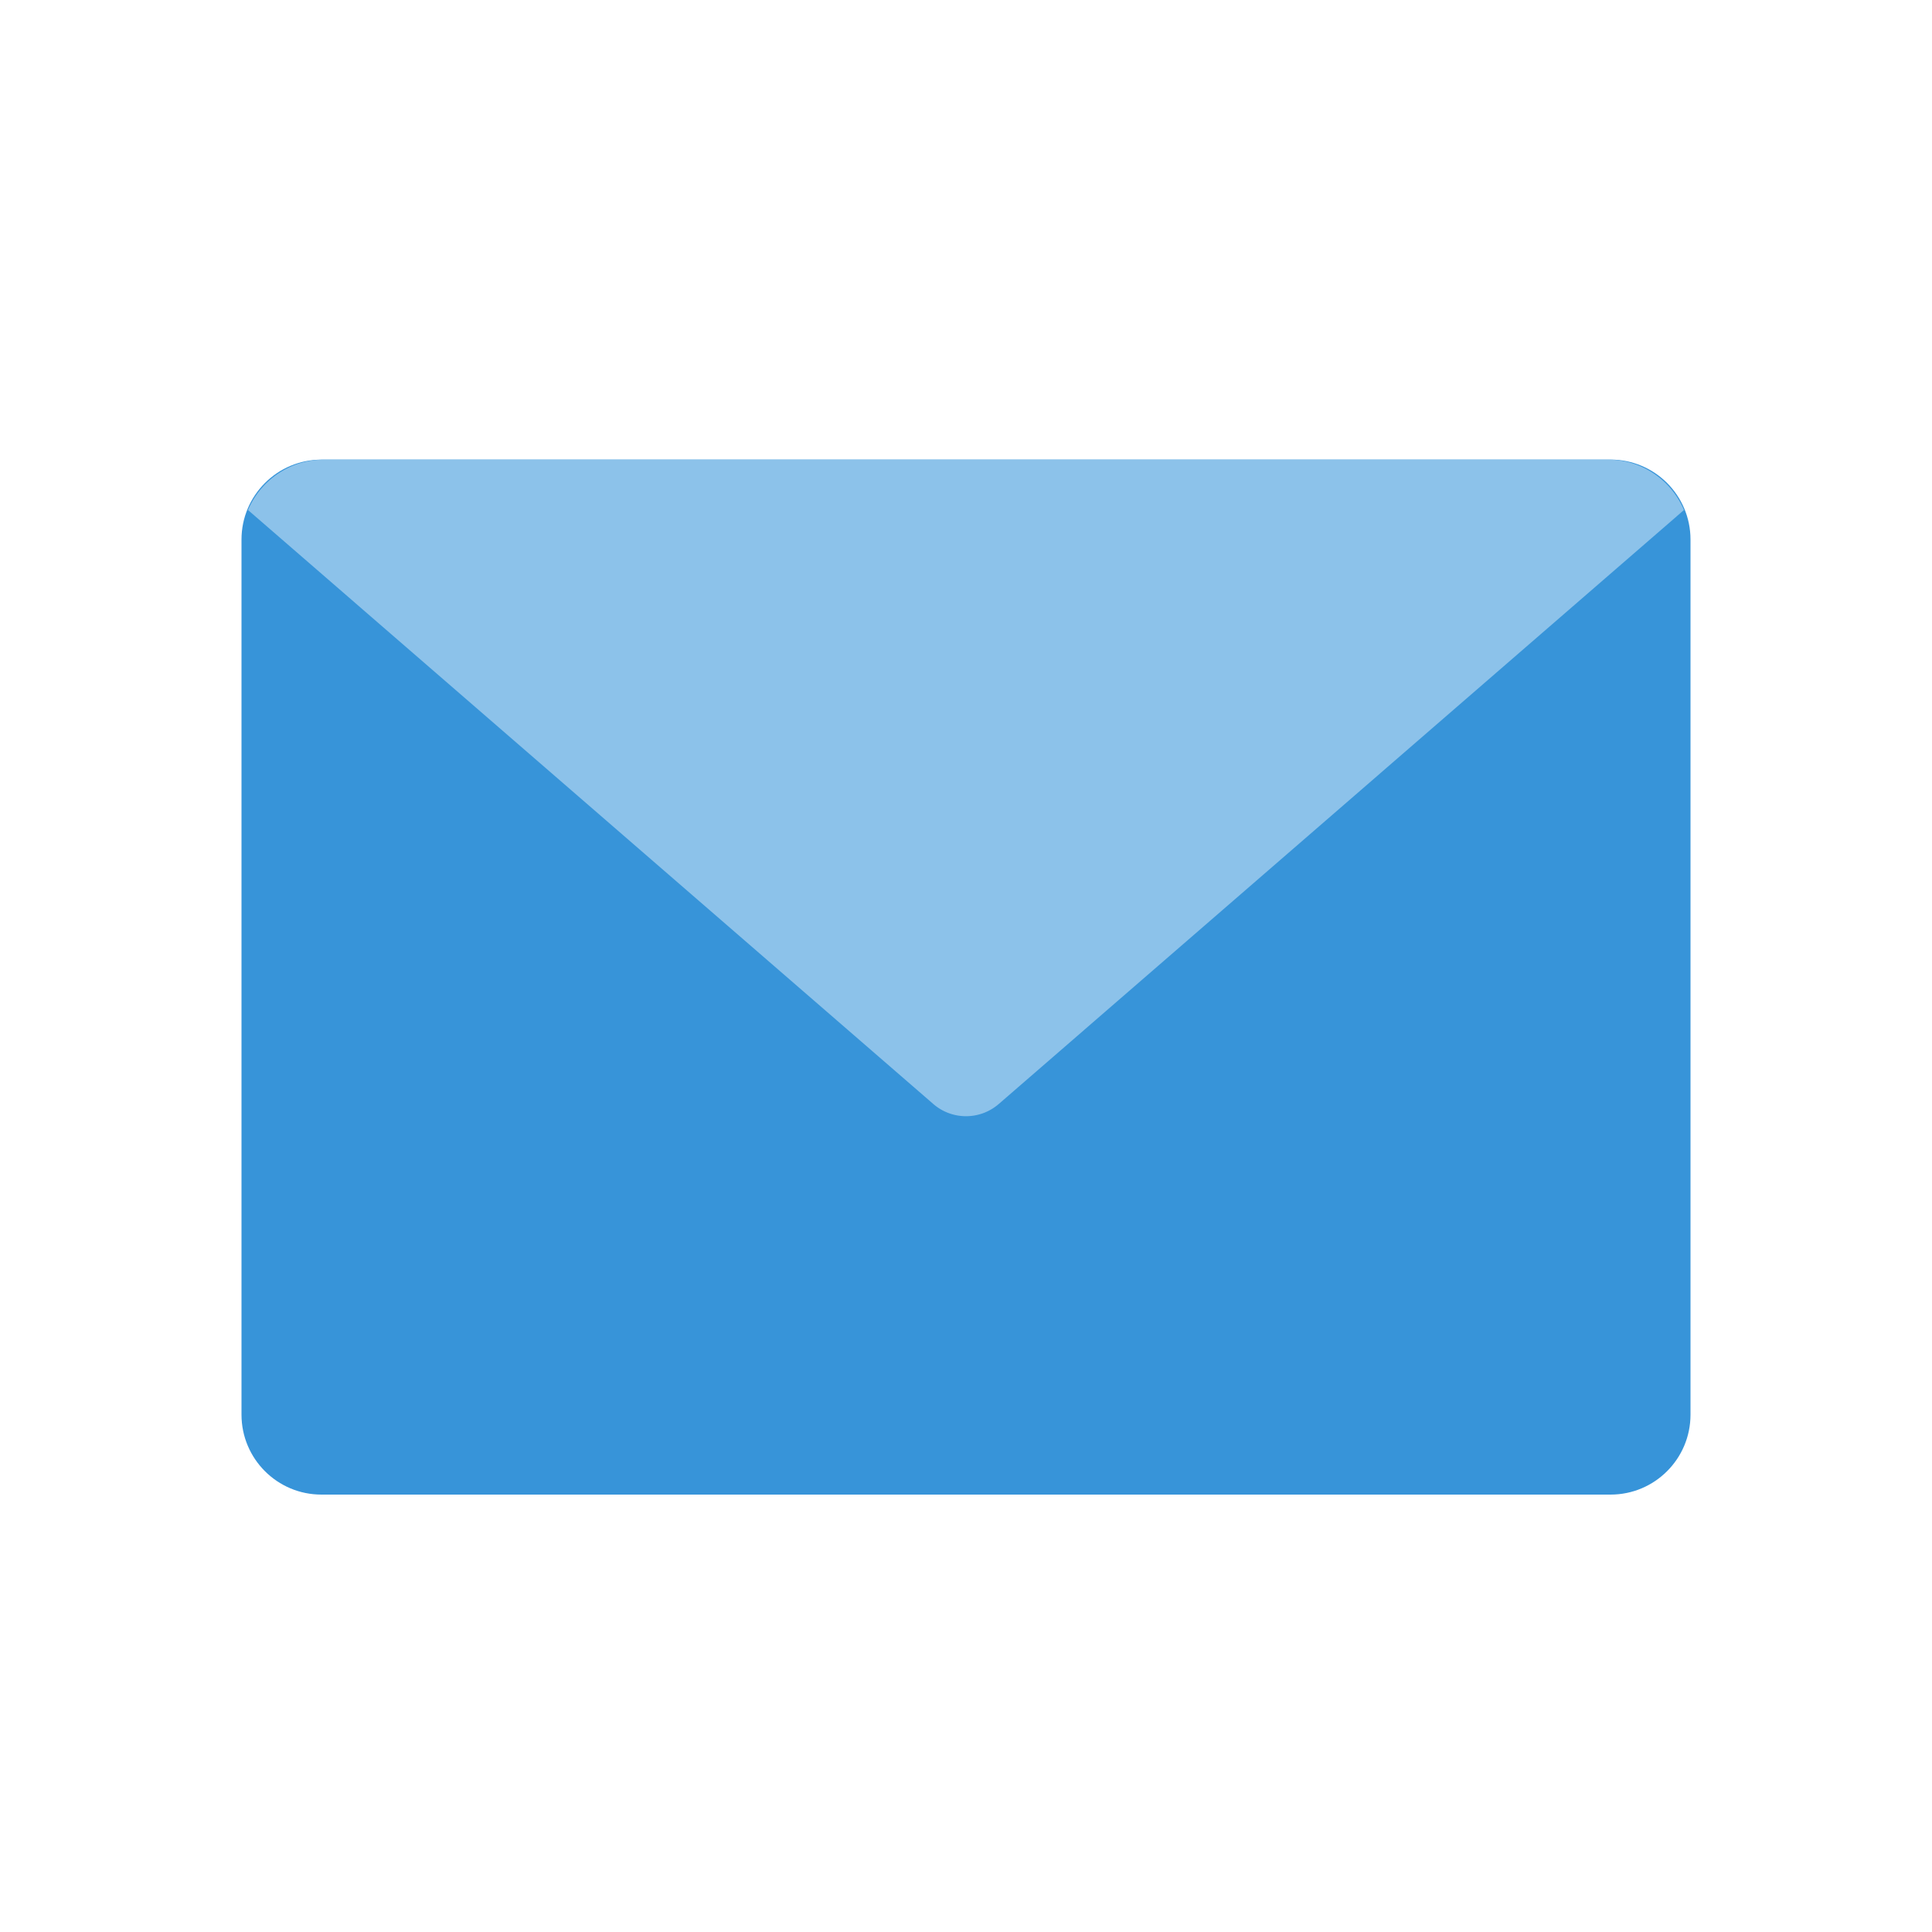 <svg xmlns="http://www.w3.org/2000/svg" width="40" height="40" fill="none"><path fill="#3794D9" d="M33.345 9.516H6.655c-.914 0-1.655.74-1.655 1.655v18.118c0 .914.741 1.655 1.655 1.655h26.69c.914 0 1.655-.741 1.655-1.655V11.17c0-.914-.741-1.655-1.655-1.655"/><path fill="#8CC2EA" d="m5.136 10.561 14.187 12.296c.388.337.966.337 1.355 0L34.864 10.56a1.71 1.71 0 0 0-1.578-1.045H6.715c-.71 0-1.319.43-1.58 1.045"/></svg>